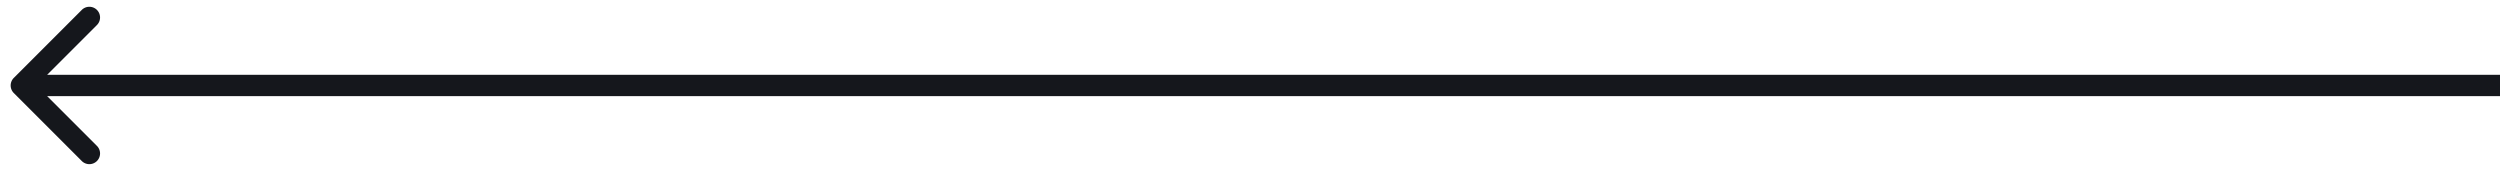 <svg width="117" height="8" viewBox="0 0 117 8" fill="none" xmlns="http://www.w3.org/2000/svg"><path d="M.646 3.646a.5.5 0 0 0 0 .708l3.182 3.182a.5.5 0 1 0 .708-.708L1.707 4l2.829-2.828a.5.5 0 1 0-.708-.708L.646 3.646zM1 4.5h116v-1H1v1z" fill="#15171C"/></svg>